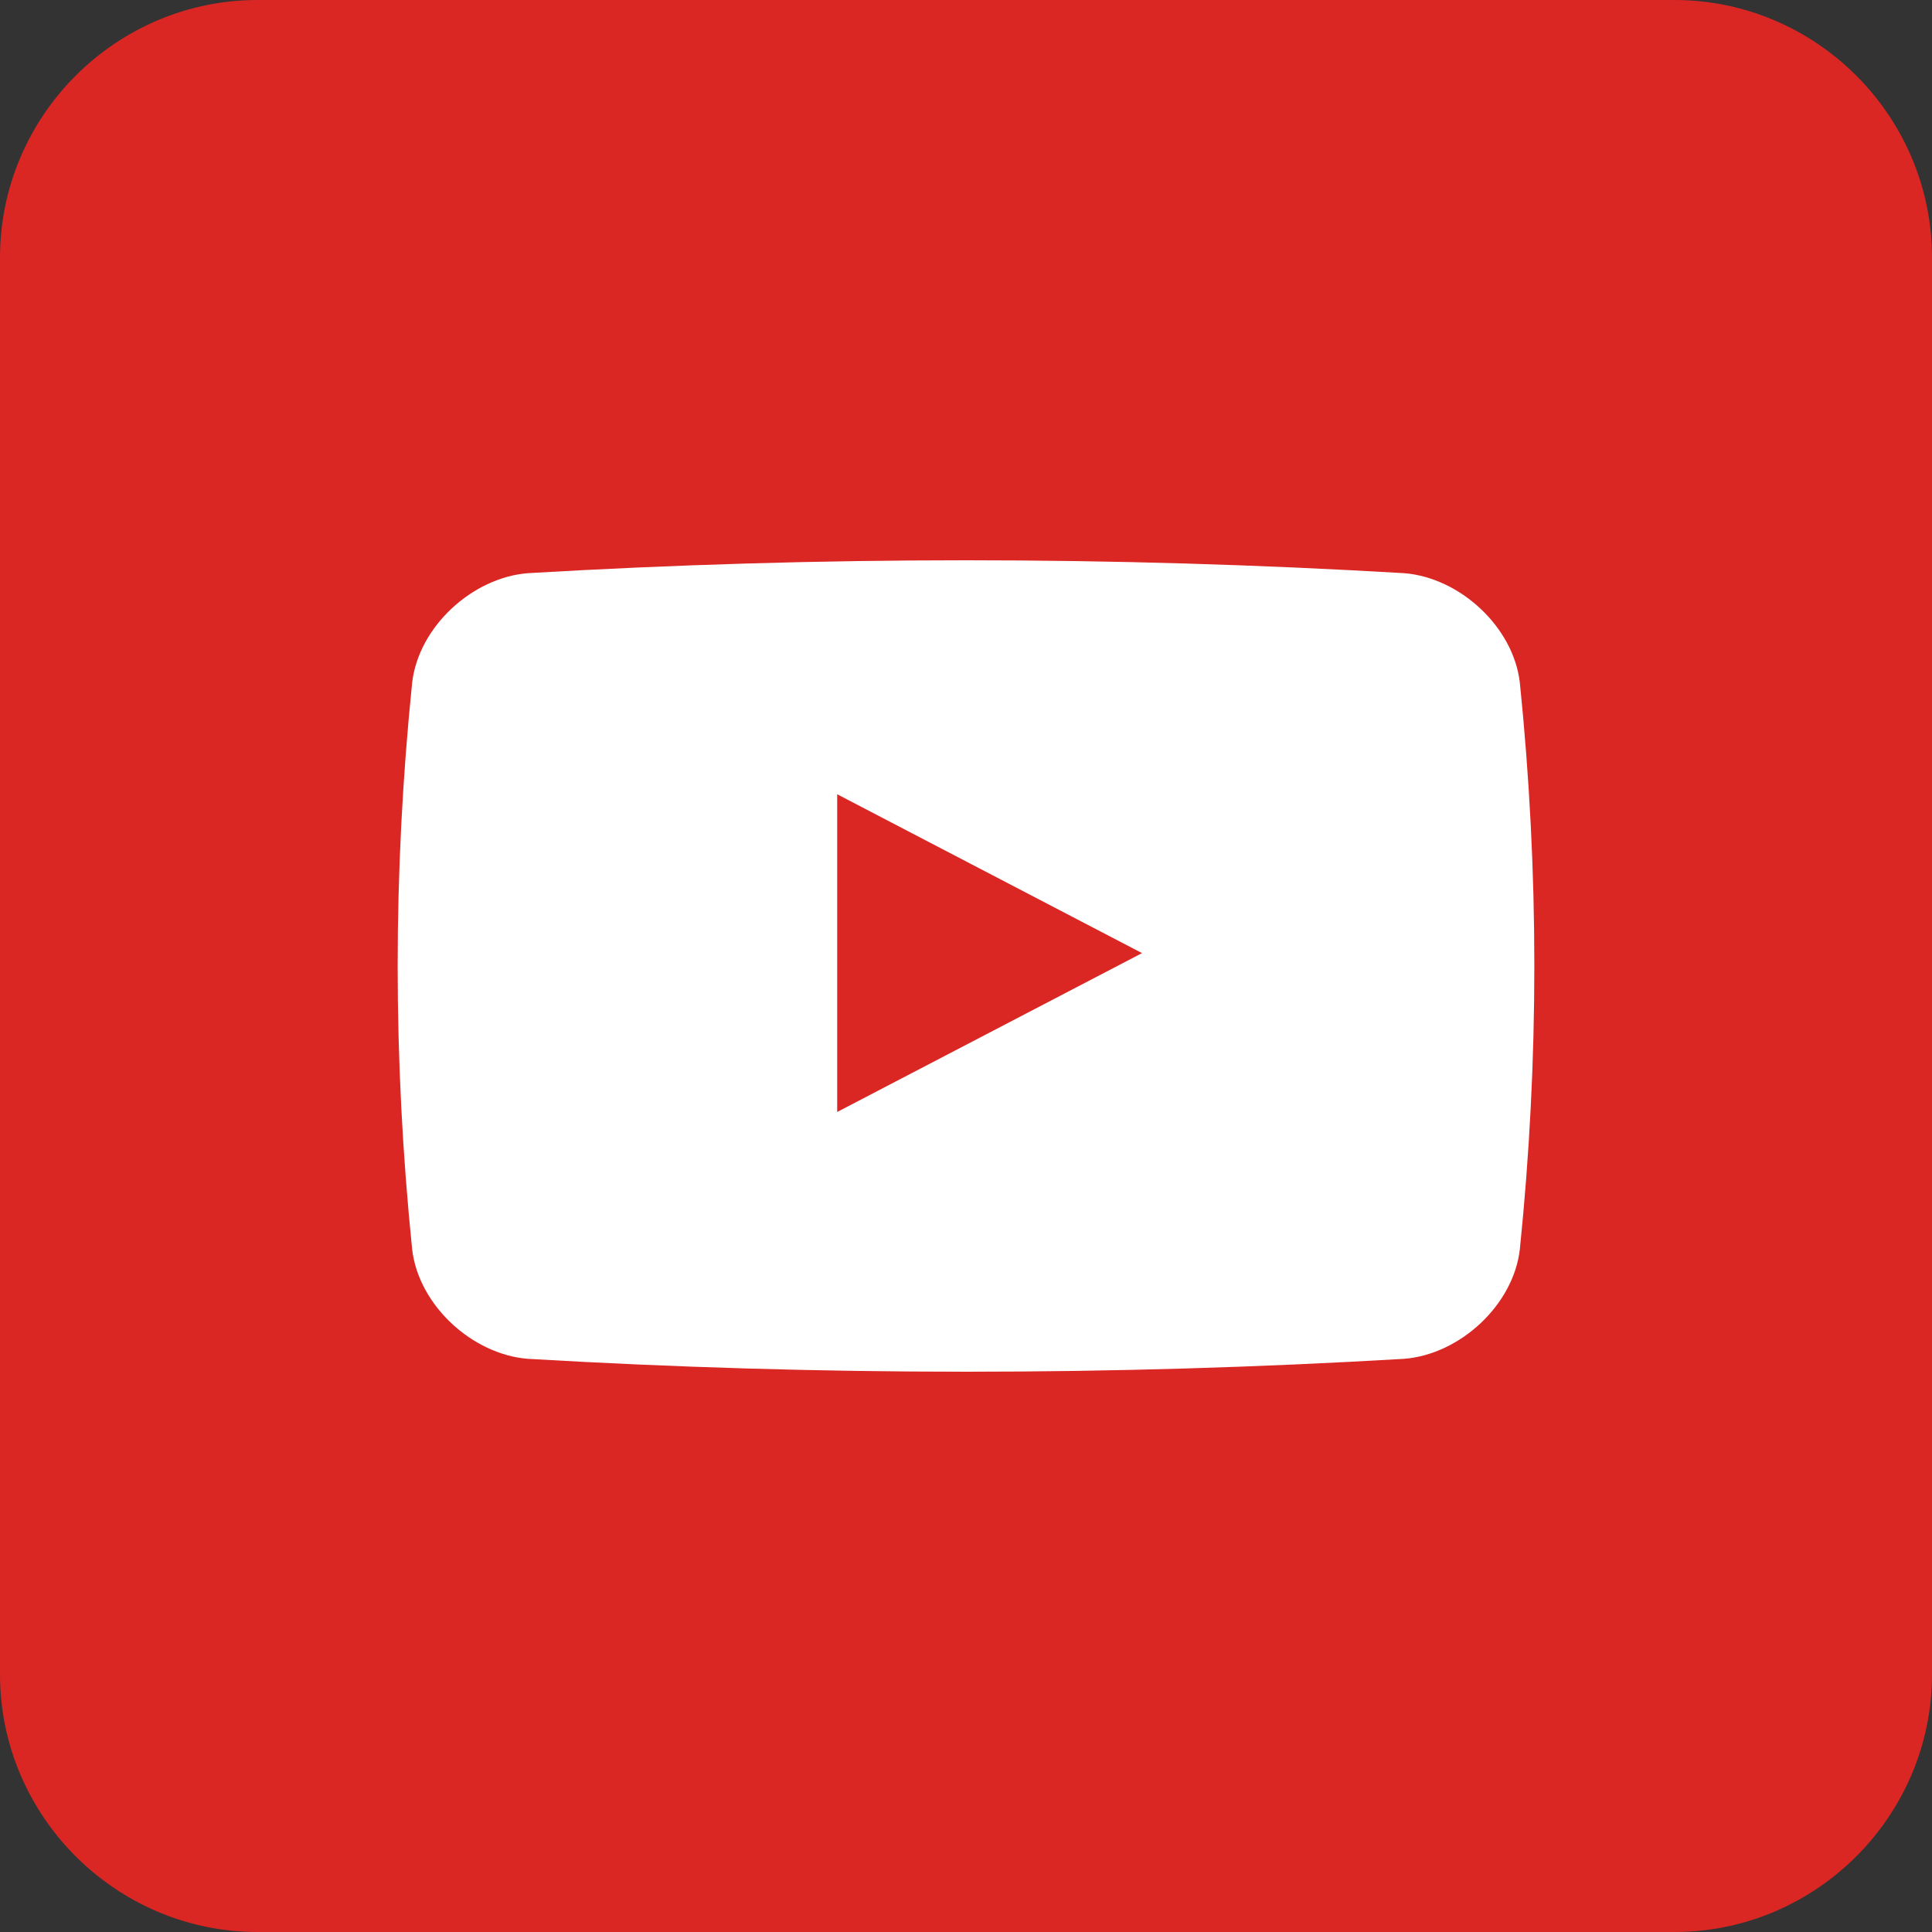 <?xml version="1.0" encoding="UTF-8"?>
<!DOCTYPE svg PUBLIC "-//W3C//DTD SVG 1.1//EN" "http://www.w3.org/Graphics/SVG/1.1/DTD/svg11.dtd">
<svg version="1.1" xmlns="http://www.w3.org/2000/svg" xmlns:xlink="http://www.w3.org/1999/xlink" x="0" y="0" width="90" height="90" viewBox="0, 0, 90, 90">
  <rect x="0" y="0" width="90" height="90" fill="#333333" stroke="none"/>
  <g id="Layer_1">
    <g>
      <path d="M78,90 L12,90 C5.4,90 0,84.6 0,78 L0,12 C0,5.4 5.4,0 12,0 L78,0 C84.6,0 90,5.4 90,12 L90,78 C90,84.6 84.6,90 78,90 z" fill="#DA2724"/>
      <g>
        <path d="M65.4,63.3 C51.8,64.1 38.2,64.1 24.6,63.3 C22,63.1 19.5,60.8 19.2,58.2 C18.3,49.4 18.3,40.6 19.2,31.8 C19.5,29.2 22,26.9 24.6,26.7 C38.2,25.9 51.8,25.9 65.4,26.7 C68,26.9 70.5,29.2 70.8,31.8 C71.7,40.6 71.7,49.4 70.8,58.2 C70.5,60.8 68,63.1 65.4,63.3 z" fill="#FFFFFF"/>
        <path d="M39,37 L53.2,44.4 L39,51.8 z" fill="#DA2724"/>
      </g>
    </g>
  </g>
</svg>
